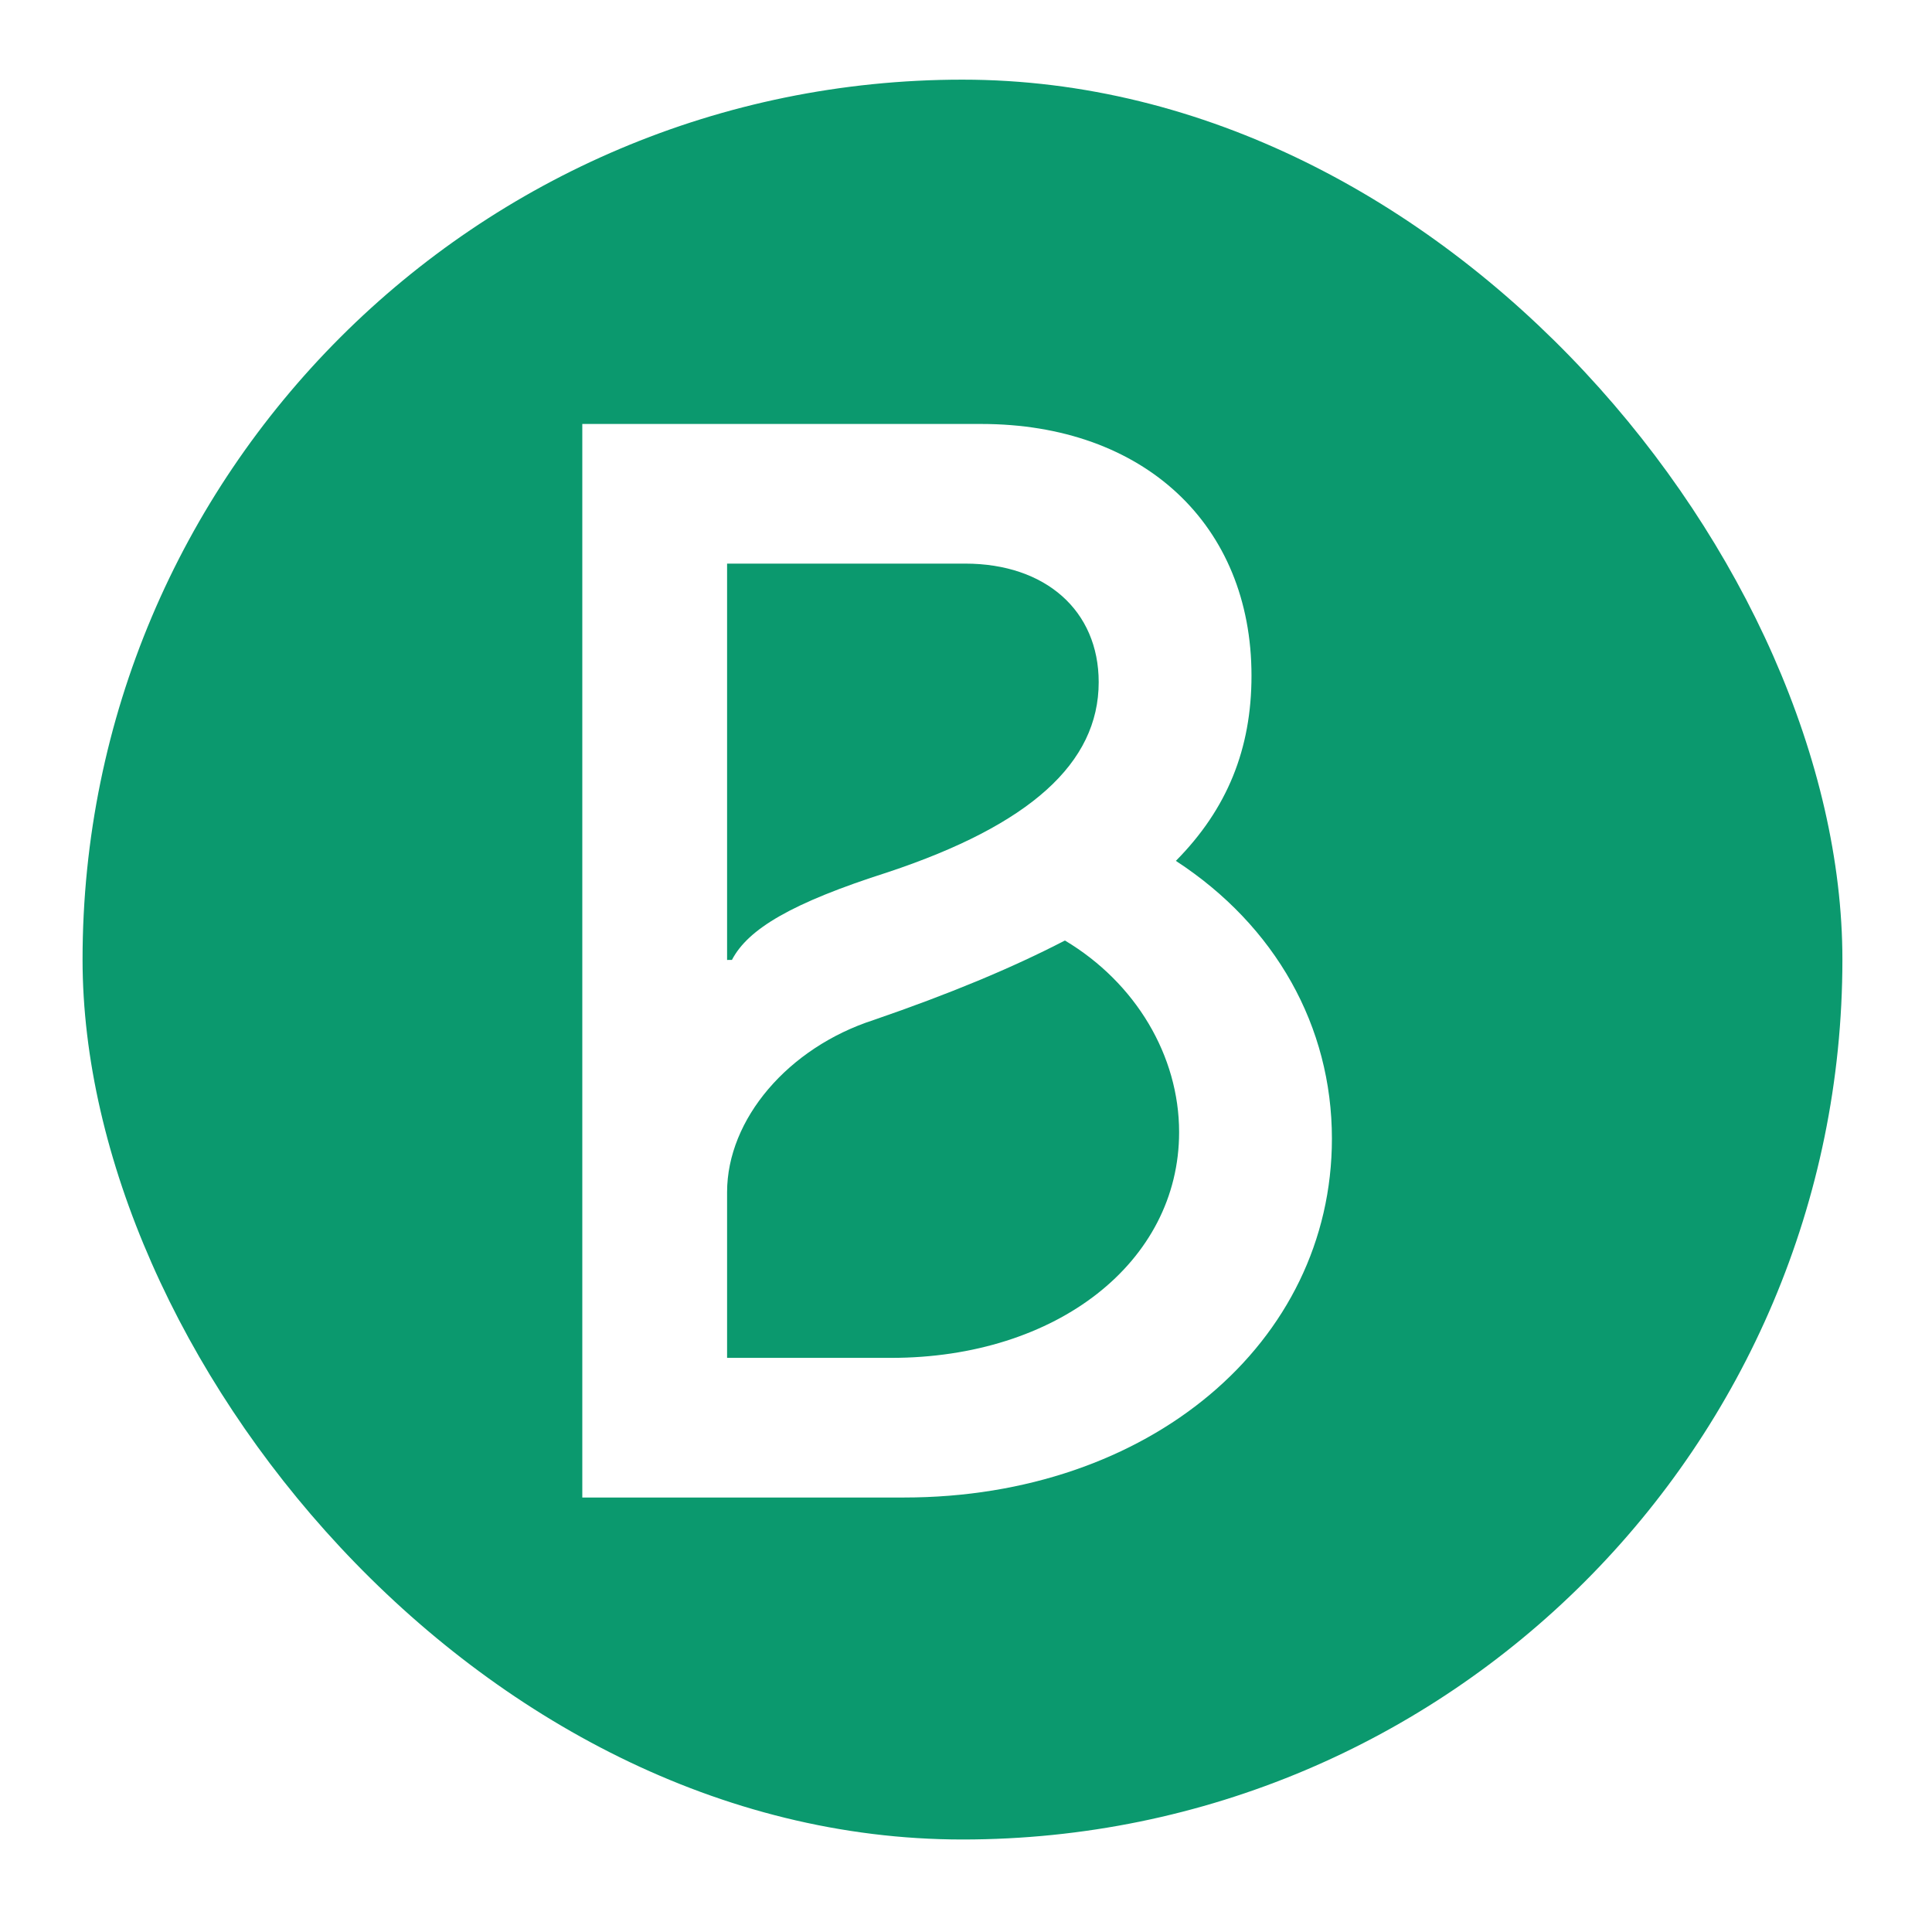 <svg width="101" height="101" viewBox="0 0 101 101" fill="none" xmlns="http://www.w3.org/2000/svg">
<g filter="url(#filter0_d_818_29191)">
<rect x="4.316" y="3.164" width="92" height="92" rx="46" fill="#0B996E"/>
<path d="M38.01 49.184V28.464H50.456C54.66 28.464 57.437 30.926 57.437 34.662C57.437 38.906 53.821 42.133 46.422 44.595C41.376 46.206 39.106 47.566 38.264 49.181L38.01 49.184ZM38.01 69.986V61.326C38.01 57.505 41.206 53.77 45.664 52.326C49.617 50.967 52.895 49.608 55.671 48.167C59.371 50.376 61.641 54.193 61.641 58.185C61.641 64.977 55.248 69.986 46.587 69.986H38.01ZM30.441 77.286H47.26C60.044 77.286 69.629 69.221 69.629 58.523C69.629 52.663 66.686 47.402 61.471 44.004C64.163 41.286 65.425 38.145 65.425 34.324C65.425 26.429 59.791 21.164 51.298 21.164H30.441V77.286Z" fill="white"/>
</g>
<defs>
<filter id="filter0_d_818_29191" x="0.316" y="0.164" width="100" height="100" filterUnits="userSpaceOnUse" color-interpolation-filters="sRGB">
<feFlood flood-opacity="0" result="BackgroundImageFix"/>
<feColorMatrix in="SourceAlpha" type="matrix" values="0 0 0 0 0 0 0 0 0 0 0 0 0 0 0 0 0 0 127 0" result="hardAlpha"/>
<feOffset dy="1"/>
<feGaussianBlur stdDeviation="2"/>
<feColorMatrix type="matrix" values="0 0 0 0 0.069 0 0 0 0 0.098 0 0 0 0 0.38 0 0 0 0.078 0"/>
<feBlend mode="normal" in2="BackgroundImageFix" result="effect1_dropShadow_818_29191"/>
<feBlend mode="normal" in="SourceGraphic" in2="effect1_dropShadow_818_29191" result="shape"/>
</filter>
</defs>
</svg>
